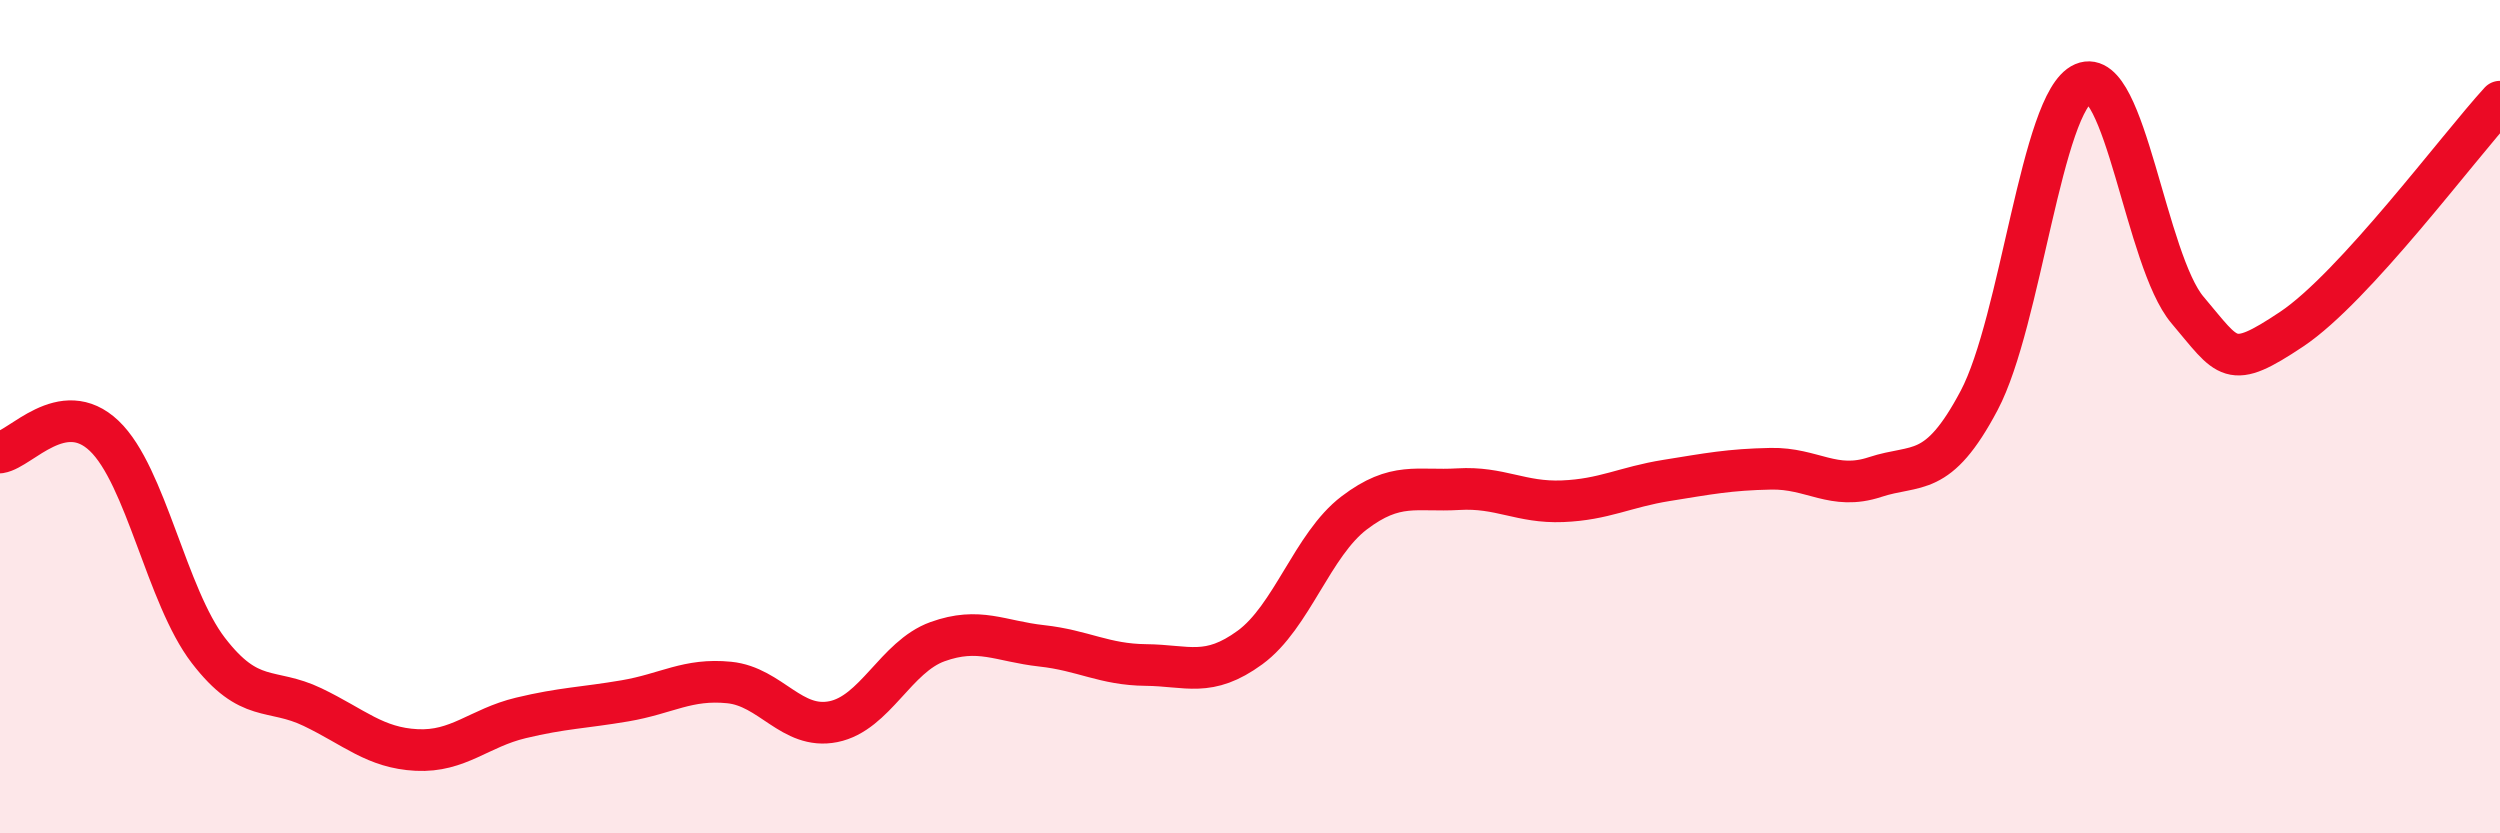 
    <svg width="60" height="20" viewBox="0 0 60 20" xmlns="http://www.w3.org/2000/svg">
      <path
        d="M 0,10.86 C 0.5,10.78 1.5,9.51 2.5,10.46 C 3.5,11.41 4,14.31 5,15.61 C 6,16.91 6.5,16.49 7.5,16.97 C 8.5,17.45 9,17.95 10,18 C 11,18.05 11.5,17.47 12.5,17.23 C 13.5,16.99 14,16.99 15,16.82 C 16,16.65 16.5,16.28 17.5,16.38 C 18.5,16.48 19,17.52 20,17.32 C 21,17.12 21.5,15.76 22.5,15.4 C 23.5,15.04 24,15.39 25,15.5 C 26,15.61 26.5,15.95 27.5,15.96 C 28.5,15.97 29,16.27 30,15.54 C 31,14.81 31.5,13.07 32.5,12.31 C 33.5,11.55 34,11.8 35,11.74 C 36,11.68 36.5,12.07 37.5,12.03 C 38.5,11.99 39,11.69 40,11.53 C 41,11.37 41.5,11.27 42.5,11.25 C 43.5,11.23 44,11.78 45,11.45 C 46,11.12 46.5,11.5 47.5,9.61 C 48.5,7.72 49,2.43 50,2 C 51,1.57 51.5,6.26 52.5,7.44 C 53.5,8.62 53.5,8.9 55,7.9 C 56.5,6.9 59,3.53 60,2.44L60 20L0 20Z"
        fill="#EB0A25"
        opacity="0.1"
        stroke-linecap="round"
        stroke-linejoin="round"
      />
      <path
        d="M 0,10.86 C 0.5,10.78 1.5,9.51 2.5,10.46 C 3.5,11.41 4,14.31 5,15.61 C 6,16.91 6.5,16.49 7.5,16.97 C 8.5,17.45 9,17.95 10,18 C 11,18.05 11.5,17.47 12.5,17.23 C 13.5,16.99 14,16.99 15,16.82 C 16,16.65 16.5,16.28 17.5,16.38 C 18.5,16.48 19,17.52 20,17.32 C 21,17.12 21.5,15.76 22.5,15.4 C 23.5,15.04 24,15.39 25,15.5 C 26,15.61 26.5,15.95 27.5,15.96 C 28.5,15.97 29,16.27 30,15.54 C 31,14.81 31.5,13.07 32.5,12.31 C 33.5,11.55 34,11.8 35,11.74 C 36,11.68 36.5,12.07 37.5,12.03 C 38.5,11.99 39,11.69 40,11.53 C 41,11.37 41.5,11.27 42.5,11.25 C 43.5,11.23 44,11.78 45,11.45 C 46,11.12 46.5,11.5 47.5,9.61 C 48.5,7.72 49,2.43 50,2 C 51,1.57 51.5,6.26 52.5,7.44 C 53.5,8.62 53.5,8.9 55,7.9 C 56.5,6.9 59,3.53 60,2.44"
        stroke="#EB0A25"
        stroke-width="1"
        fill="none"
        stroke-linecap="round"
        stroke-linejoin="round"
      />
    </svg>
  